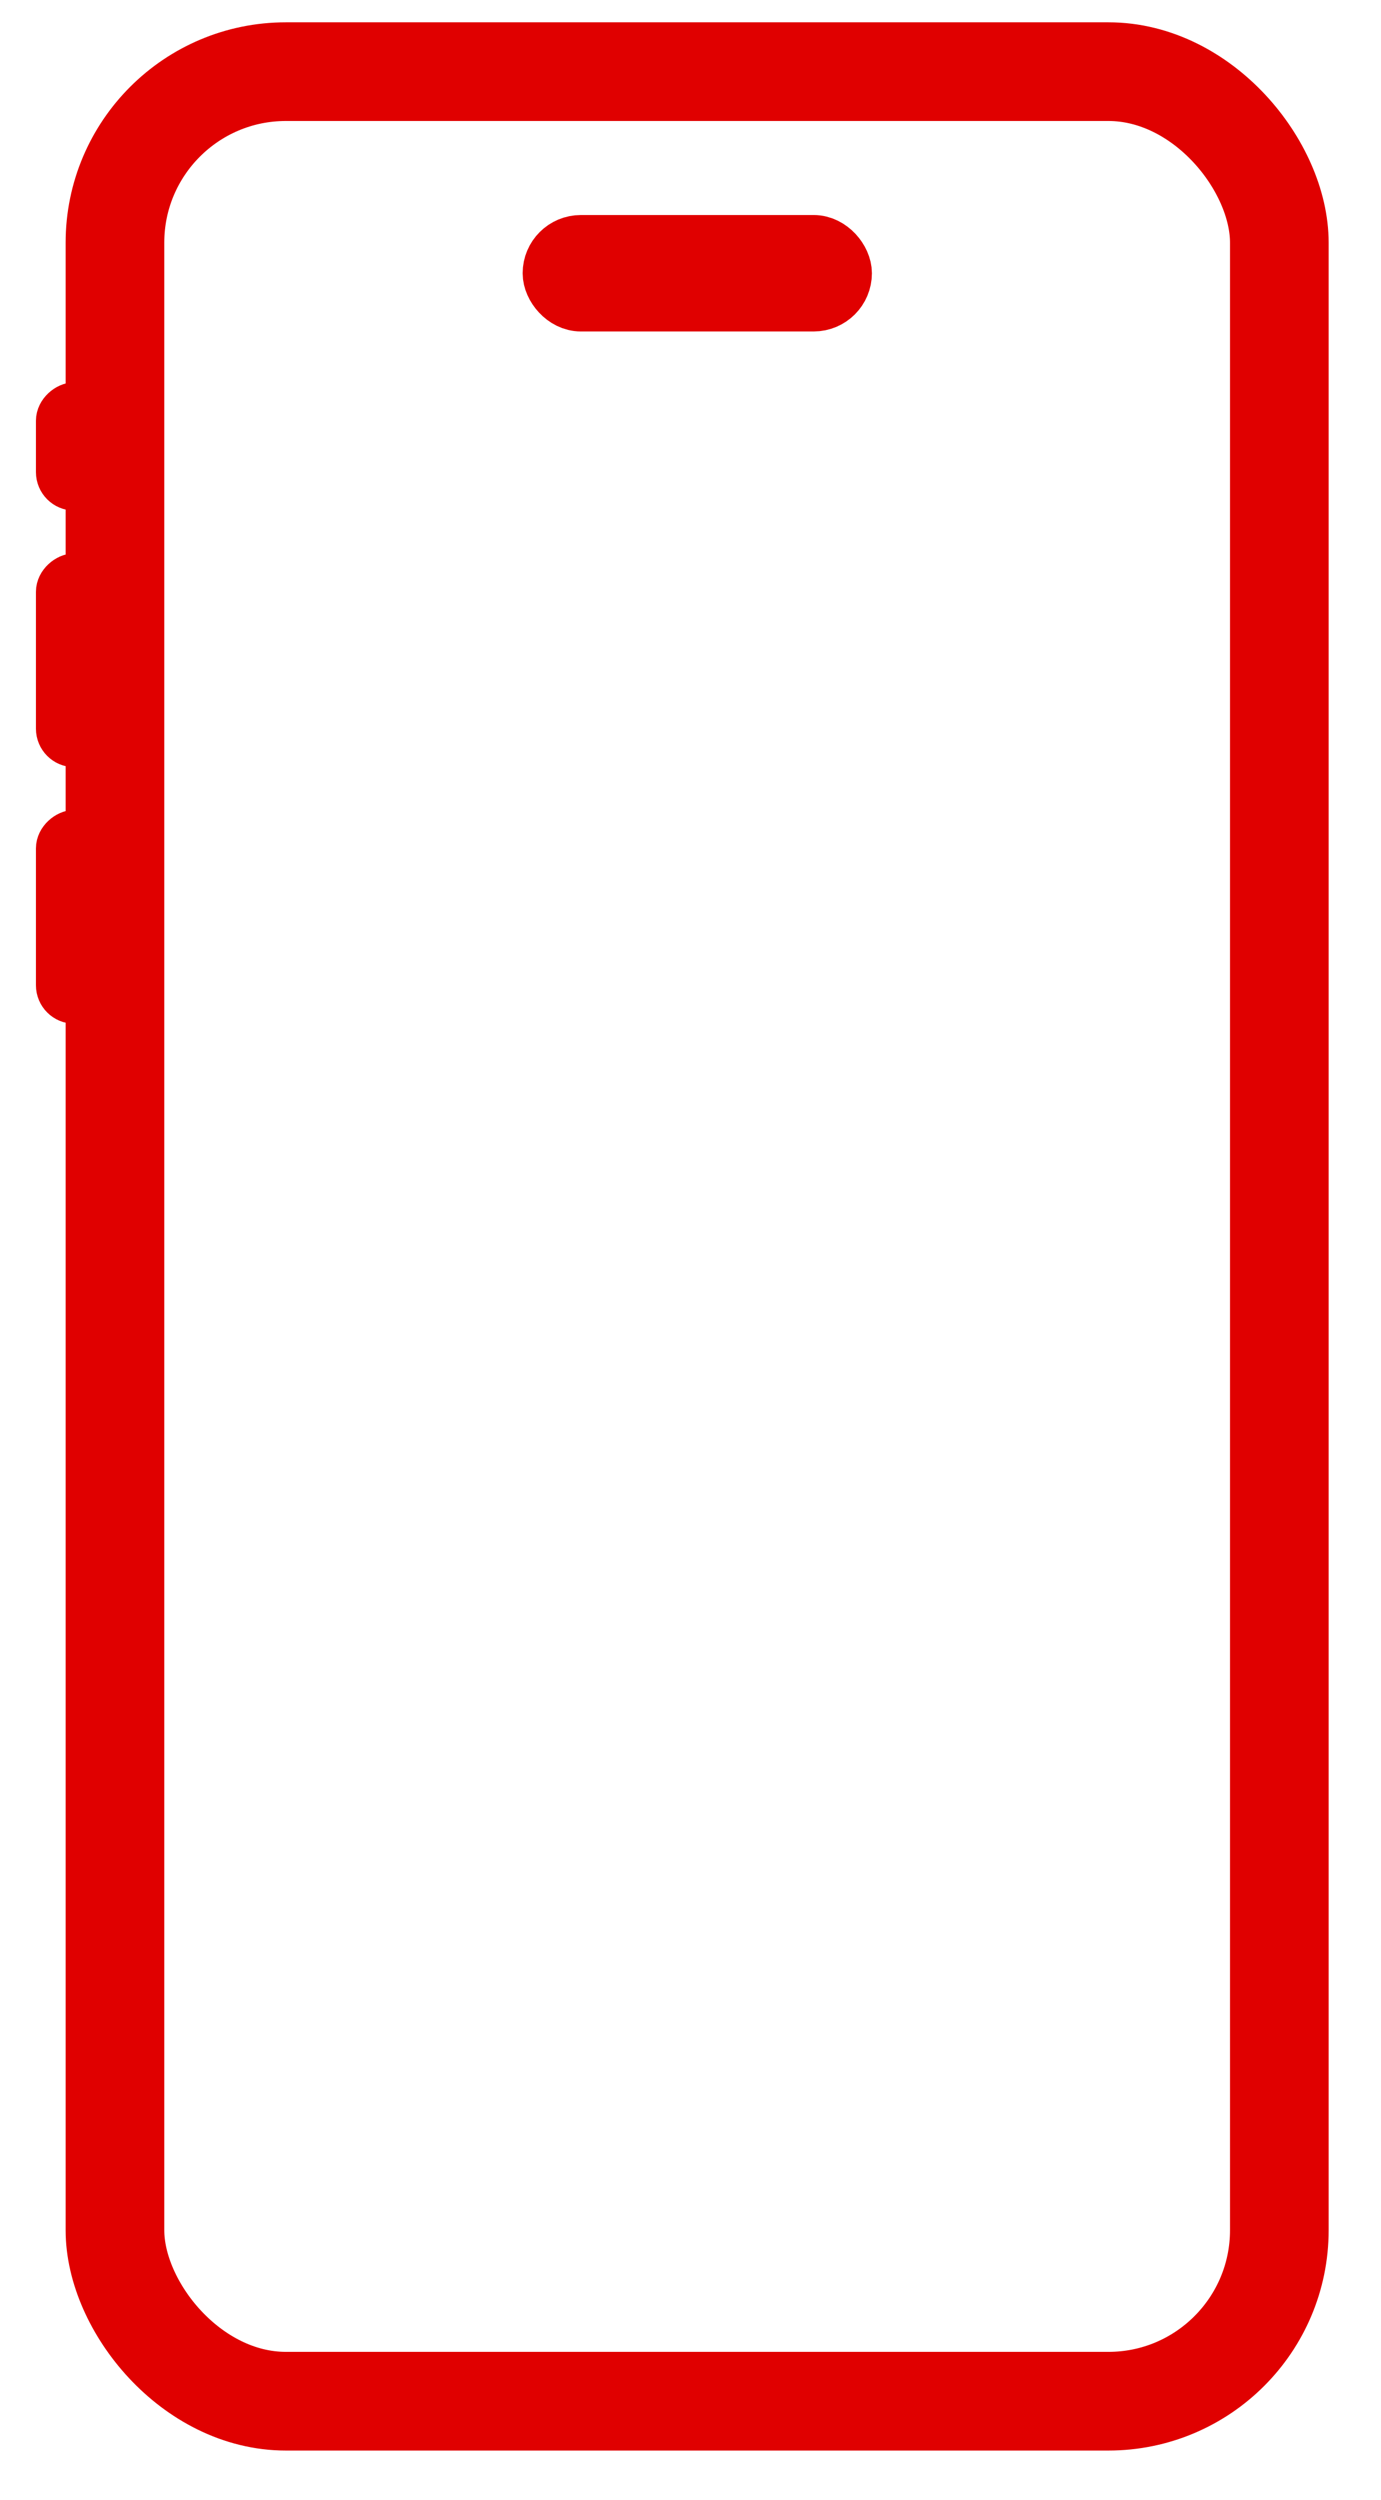 <svg width="21" height="38" viewBox="0 0 21 38" fill="none" xmlns="http://www.w3.org/2000/svg">
<rect x="8.39" y="3.711" width="4.426" height="0.885" rx="0.443" stroke="#E00000" stroke-width="0.885"/>
<rect x="1.748" y="1.089" width="17.706" height="35.411" rx="2.6" stroke="#E00000" stroke-width="1.5"/>
<rect x="0.839" y="7.469" width="1.365" height="0.585" rx="0.292" transform="rotate(-90 0.839 7.469)" stroke="#E00000" stroke-width="0.585"/>
<rect x="0.839" y="11.369" width="2.665" height="0.585" rx="0.292" transform="rotate(-90 0.839 11.369)" stroke="#E00000" stroke-width="0.585"/>
<rect x="0.839" y="15.269" width="2.665" height="0.585" rx="0.292" transform="rotate(-90 0.839 15.269)" stroke="#E00000" stroke-width="0.585"/>
</svg>
